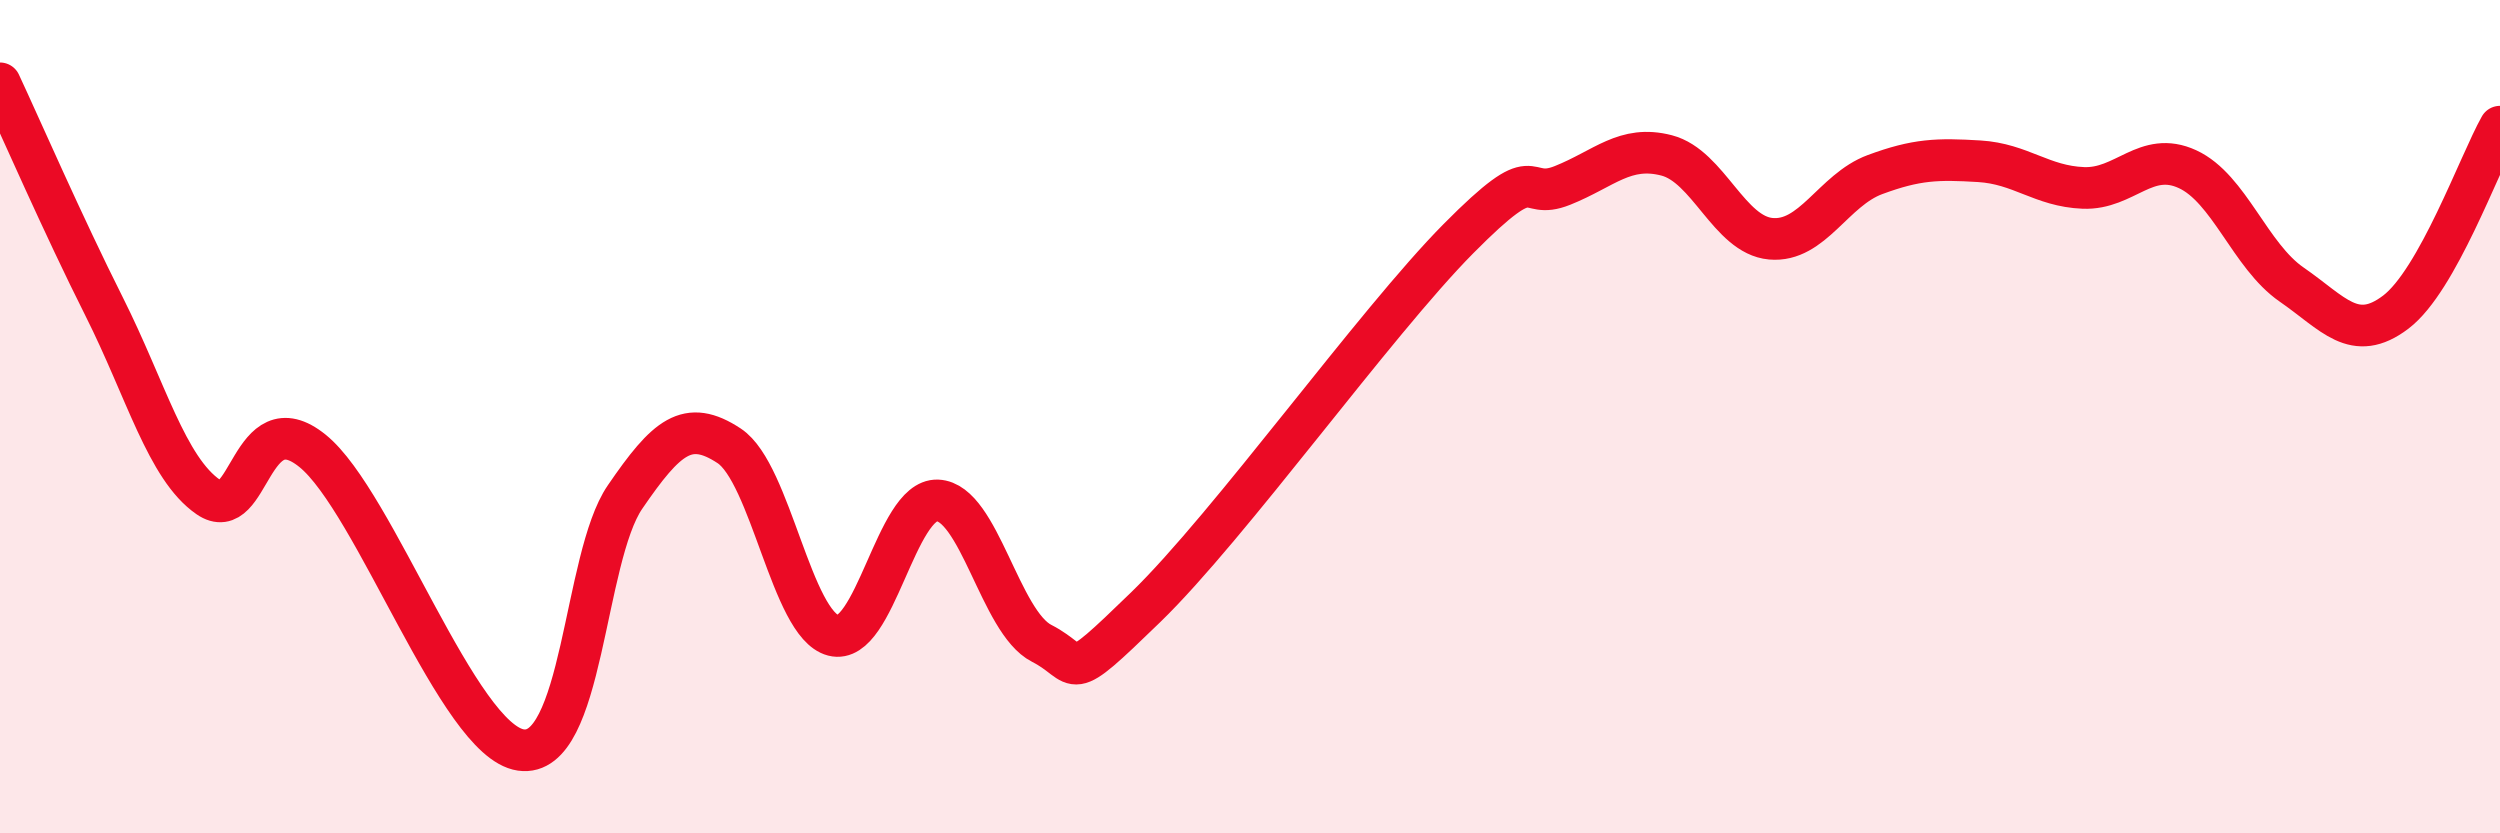 
    <svg width="60" height="20" viewBox="0 0 60 20" xmlns="http://www.w3.org/2000/svg">
      <path
        d="M 0,2 C 0.5,3.07 1.5,5.37 2.5,7.36 C 3.5,9.35 4,11.24 5,11.93 C 6,12.62 6,9.61 7.5,10.82 C 9,12.03 11,17.78 12.5,18 C 14,18.22 14,13.39 15,11.93 C 16,10.47 16.5,10.04 17.5,10.7 C 18.5,11.36 19,14.99 20,15.25 C 21,15.51 21.5,11.97 22.5,12.01 C 23.5,12.05 24,14.93 25,15.44 C 26,15.95 25.5,16.51 27.5,14.57 C 29.5,12.63 33,7.75 35,5.73 C 37,3.71 36.5,4.85 37.5,4.45 C 38.5,4.05 39,3.47 40,3.73 C 41,3.99 41.5,5.64 42.5,5.73 C 43.5,5.82 44,4.56 45,4.19 C 46,3.82 46.5,3.81 47.5,3.87 C 48.5,3.93 49,4.47 50,4.51 C 51,4.55 51.5,3.6 52.5,4.06 C 53.5,4.52 54,6.14 55,6.83 C 56,7.52 56.5,8.25 57.5,7.49 C 58.5,6.73 59.5,3.93 60,3.04L60 20L0 20Z"
        fill="#EB0A25"
        opacity="0.1"
        stroke-linecap="round"
        stroke-linejoin="round"
      />
      <path
        d="M 0,2 C 0.5,3.07 1.5,5.37 2.5,7.36 C 3.5,9.35 4,11.24 5,11.93 C 6,12.62 6,9.61 7.5,10.82 C 9,12.03 11,17.78 12.5,18 C 14,18.22 14,13.39 15,11.93 C 16,10.47 16.5,10.04 17.5,10.7 C 18.5,11.36 19,14.99 20,15.25 C 21,15.51 21.5,11.97 22.5,12.01 C 23.5,12.05 24,14.93 25,15.44 C 26,15.95 25.5,16.51 27.5,14.57 C 29.5,12.63 33,7.75 35,5.73 C 37,3.71 36.5,4.85 37.5,4.45 C 38.5,4.05 39,3.47 40,3.73 C 41,3.99 41.5,5.64 42.5,5.73 C 43.5,5.82 44,4.56 45,4.19 C 46,3.82 46.5,3.81 47.5,3.87 C 48.5,3.93 49,4.47 50,4.51 C 51,4.55 51.5,3.6 52.5,4.06 C 53.5,4.52 54,6.14 55,6.83 C 56,7.52 56.5,8.25 57.5,7.49 C 58.5,6.73 59.5,3.93 60,3.04"
        stroke="#EB0A25"
        stroke-width="1"
        fill="none"
        stroke-linecap="round"
        stroke-linejoin="round"
      />
    </svg>
  